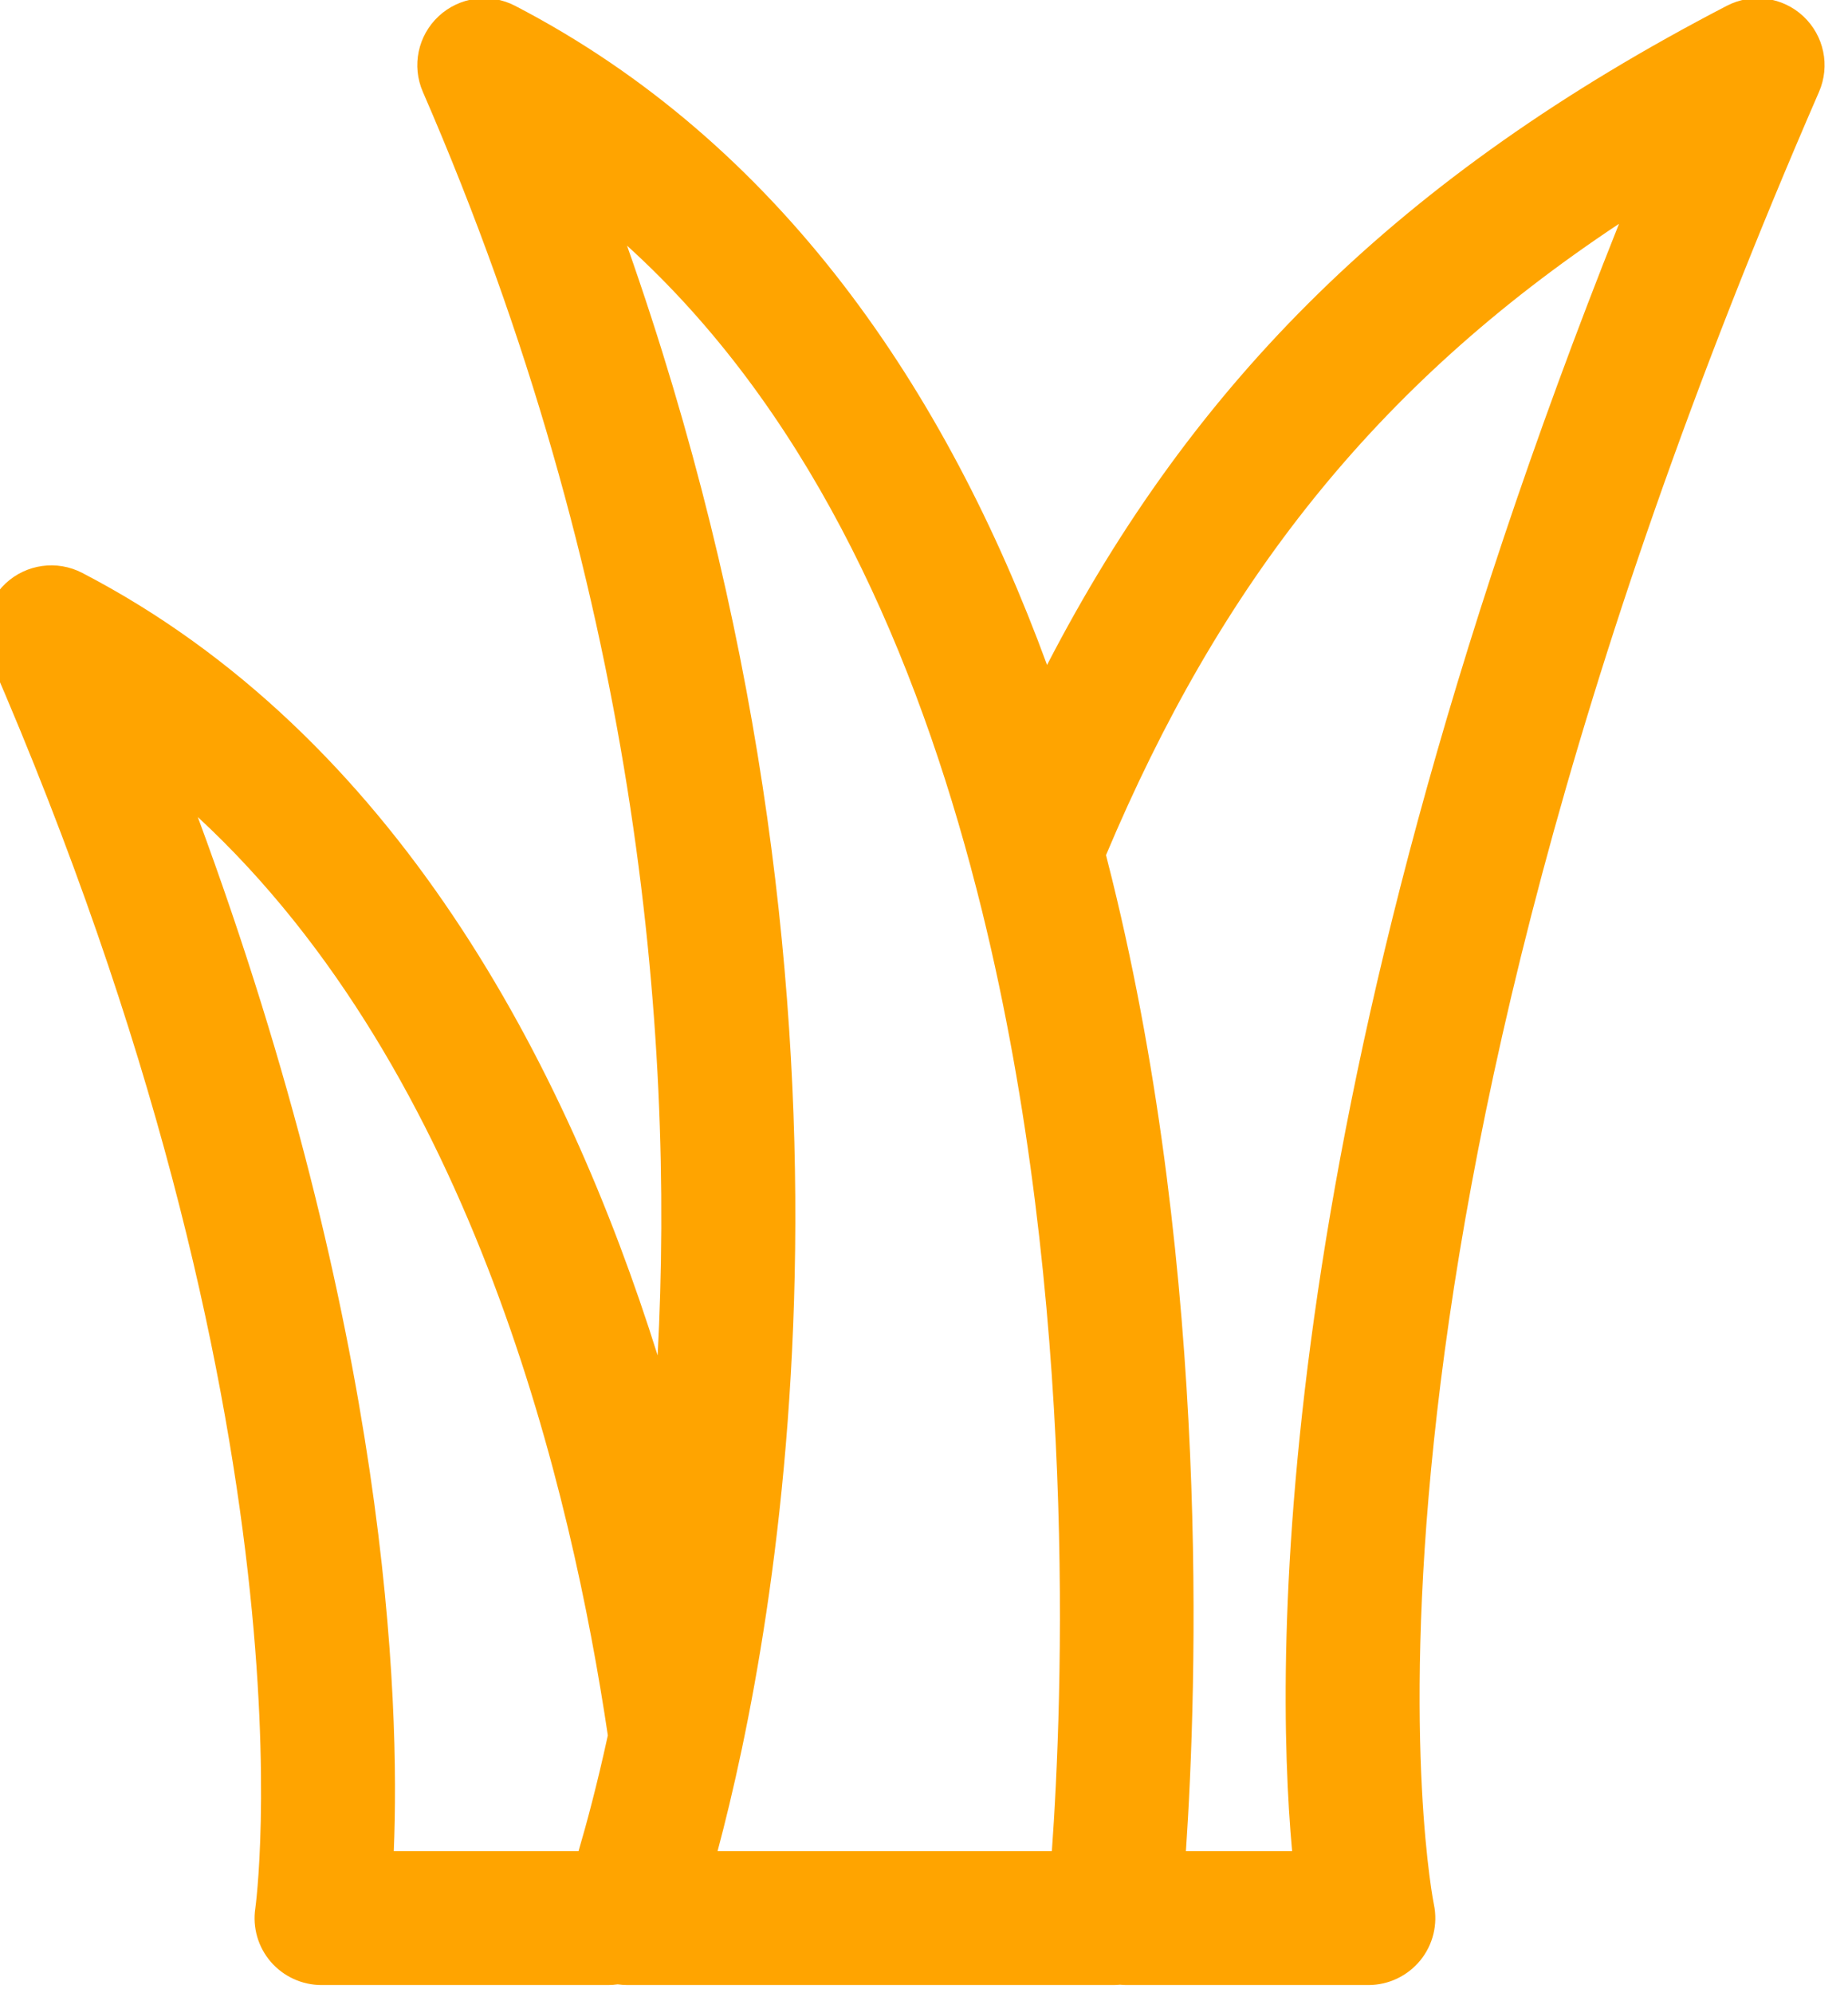 <?xml version="1.0" encoding="UTF-8" standalone="no"?>
<!DOCTYPE svg PUBLIC "-//W3C//DTD SVG 1.1//EN" "http://www.w3.org/Graphics/SVG/1.1/DTD/svg11.dtd">
<svg width="100%" height="100%" viewBox="0 0 230 248" version="1.1" xmlns="http://www.w3.org/2000/svg" xmlns:xlink="http://www.w3.org/1999/xlink" xml:space="preserve" xmlns:serif="http://www.serif.com/" style="fill-rule:evenodd;clip-rule:evenodd;stroke-linejoin:round;stroke-miterlimit:2;">
    <g transform="matrix(1,0,0,1,-4970.98,-468.013)">
        <g transform="matrix(1.76,0,0,1.396,3698.31,3.208)">
            <g id="onkruidbestrijding" transform="matrix(0.568,0,0,0.716,-1903.02,-3.627)">
                <path d="M4700.37,717.155C4699.98,717.212 4699.57,717.242 4699.16,717.242L4663.49,717.242C4661.07,717.242 4658.77,716.188 4657.18,714.355C4655.6,712.522 4654.89,710.091 4655.25,707.695C4655.25,707.695 4663.75,647.724 4622.22,552.133C4620.81,548.898 4621.6,545.127 4624.17,542.72C4626.75,540.313 4630.57,539.791 4633.7,541.417C4672.69,561.667 4693.94,602.541 4705.34,638.85C4707.48,598.449 4702.82,543.013 4676.11,481.524C4674.7,478.288 4675.49,474.518 4678.07,472.111C4680.65,469.704 4684.46,469.182 4687.59,470.808C4720.66,487.982 4741.3,518.754 4753.82,552.879C4772.09,517.561 4797.66,491.99 4838.45,470.808C4841.58,469.182 4845.4,469.704 4847.97,472.111C4850.55,474.518 4851.34,478.288 4849.93,481.524C4786,628.669 4801.98,707.197 4801.98,707.197C4802.5,709.654 4801.88,712.213 4800.3,714.161C4798.71,716.11 4796.34,717.242 4793.83,717.242L4763.74,717.242C4763.46,717.242 4763.18,717.228 4762.9,717.2C4762.62,717.228 4762.34,717.242 4762.06,717.242L4701.58,717.242C4701.17,717.242 4700.77,717.212 4700.37,717.155ZM4699.14,686.158C4694.68,656.267 4682.6,603.741 4648.09,571.814C4671.85,636.081 4673.27,681.764 4672.49,700.575L4695.49,700.575C4696.48,697.213 4697.79,692.354 4699.14,686.158ZM4744.33,578.073C4736.5,548.933 4723.47,520.558 4701.53,500.673C4734.85,595.276 4720.26,672.626 4712.8,700.575L4754.42,700.575C4755.74,682.151 4757.73,632.226 4745.72,583.474C4745.28,581.701 4744.83,579.93 4744.35,578.161C4744.34,578.132 4744.34,578.102 4744.33,578.073ZM4761.16,576.559C4761.41,577.534 4761.66,578.509 4761.9,579.485C4774.17,629.252 4772.49,680.187 4771.11,700.575L4784.33,700.575C4782.1,676.049 4781.53,607.016 4825.03,497.953C4794.51,518.19 4775.3,542.968 4761.16,576.559Z" style="fill:rgb(255,164,0);"/>
            </g>
        </g>
    </g>
</svg>
